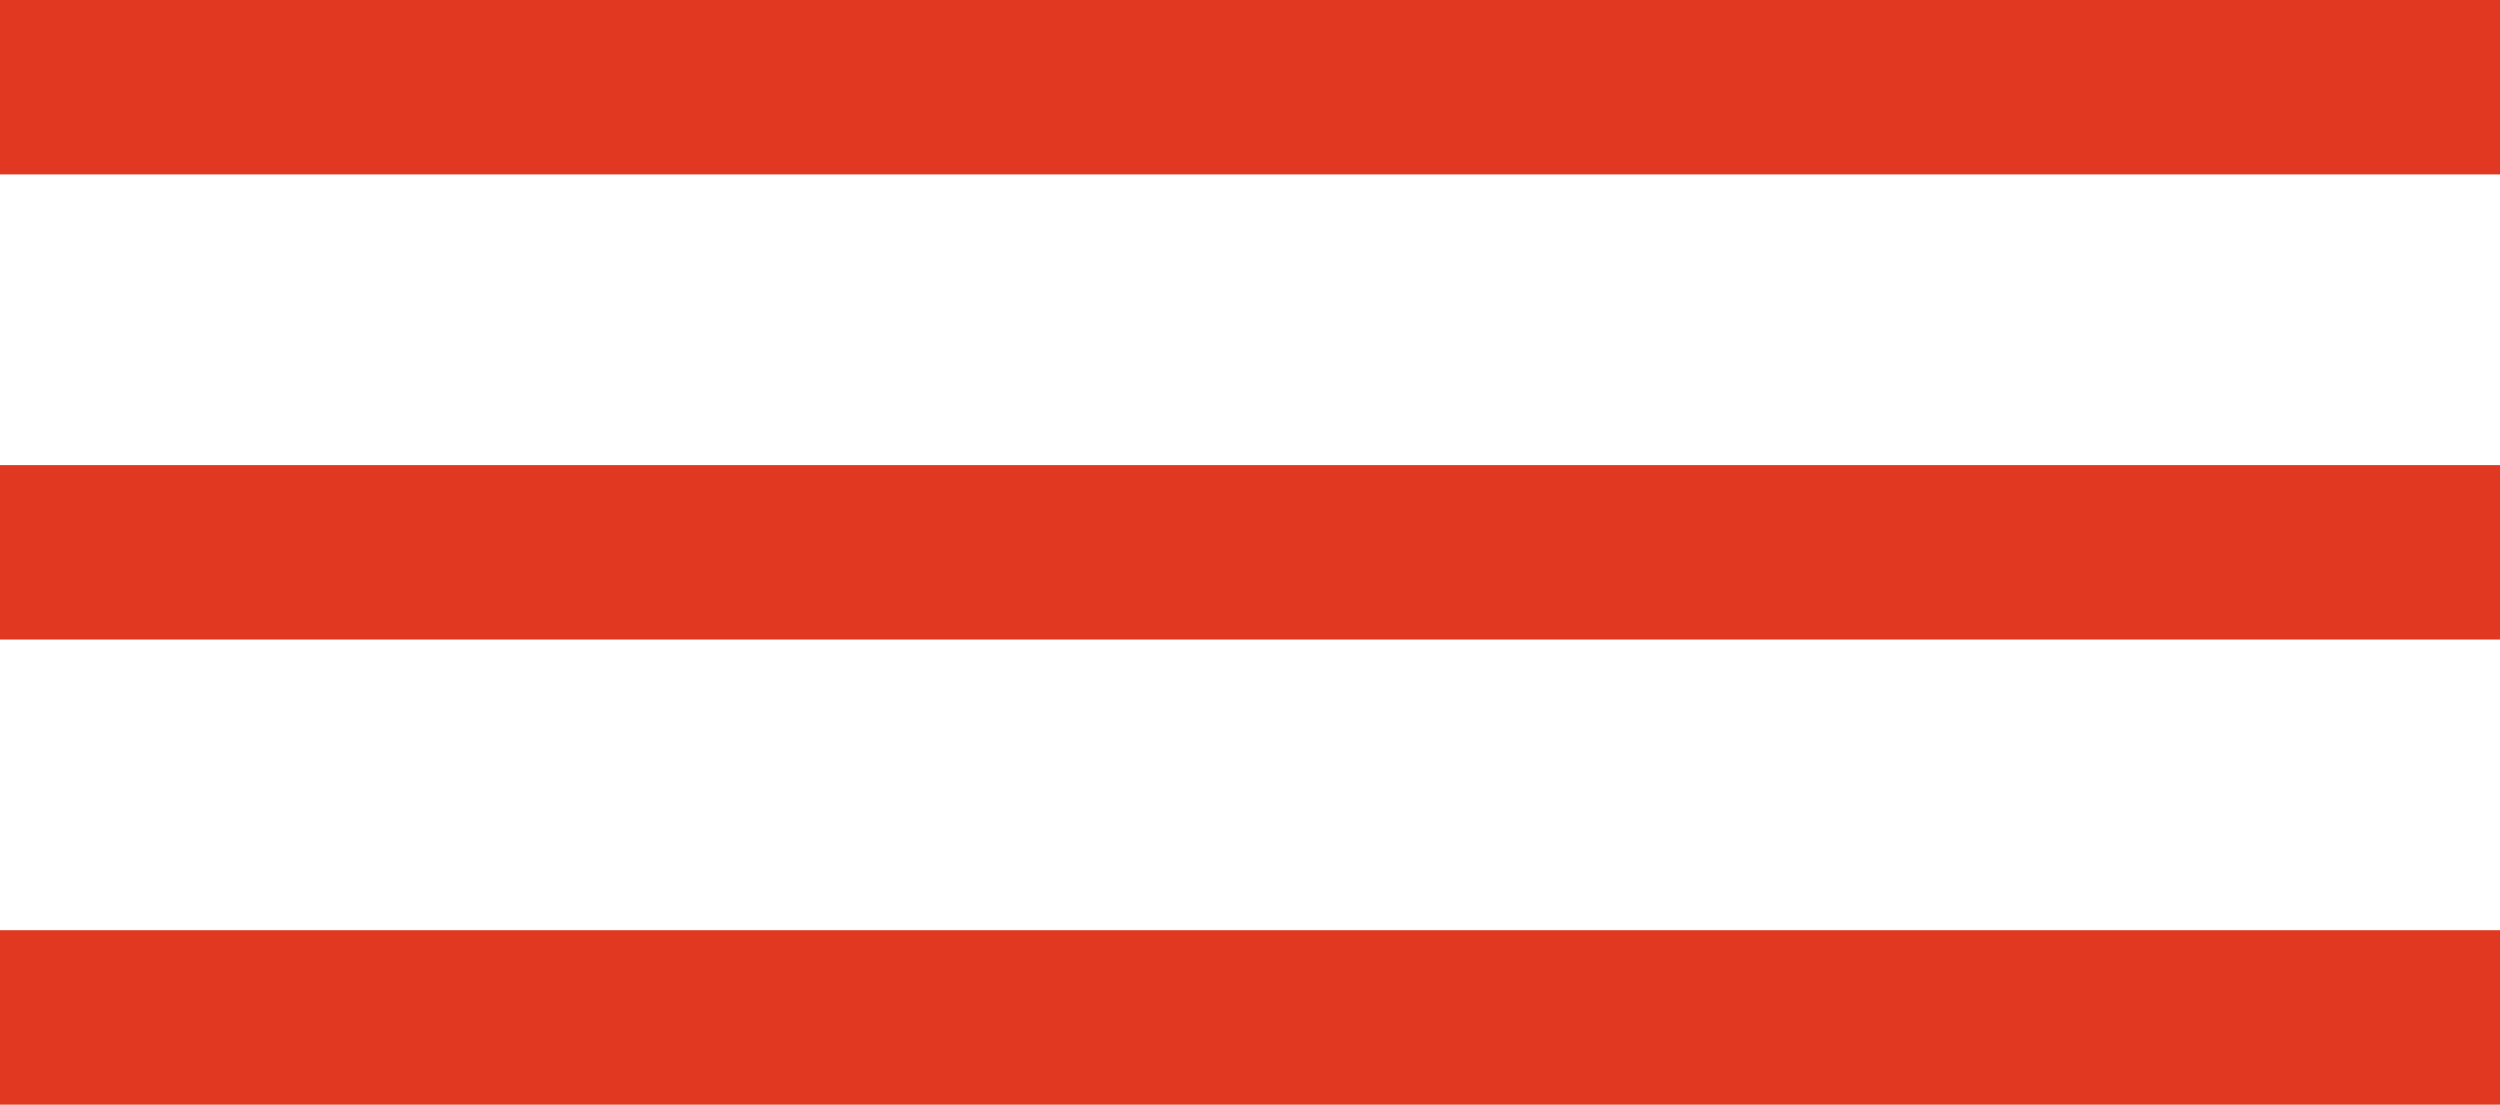 <?xml version="1.0" encoding="UTF-8"?> <svg xmlns="http://www.w3.org/2000/svg" width="43" height="19" viewBox="0 0 43 19" fill="none"><line y1="1.5" x2="43" y2="1.5" stroke="#E13921" stroke-width="3"></line><line y1="9.5" x2="43" y2="9.5" stroke="#E13921" stroke-width="3"></line><line y1="17.5" x2="43" y2="17.5" stroke="#E13921" stroke-width="3"></line></svg> 